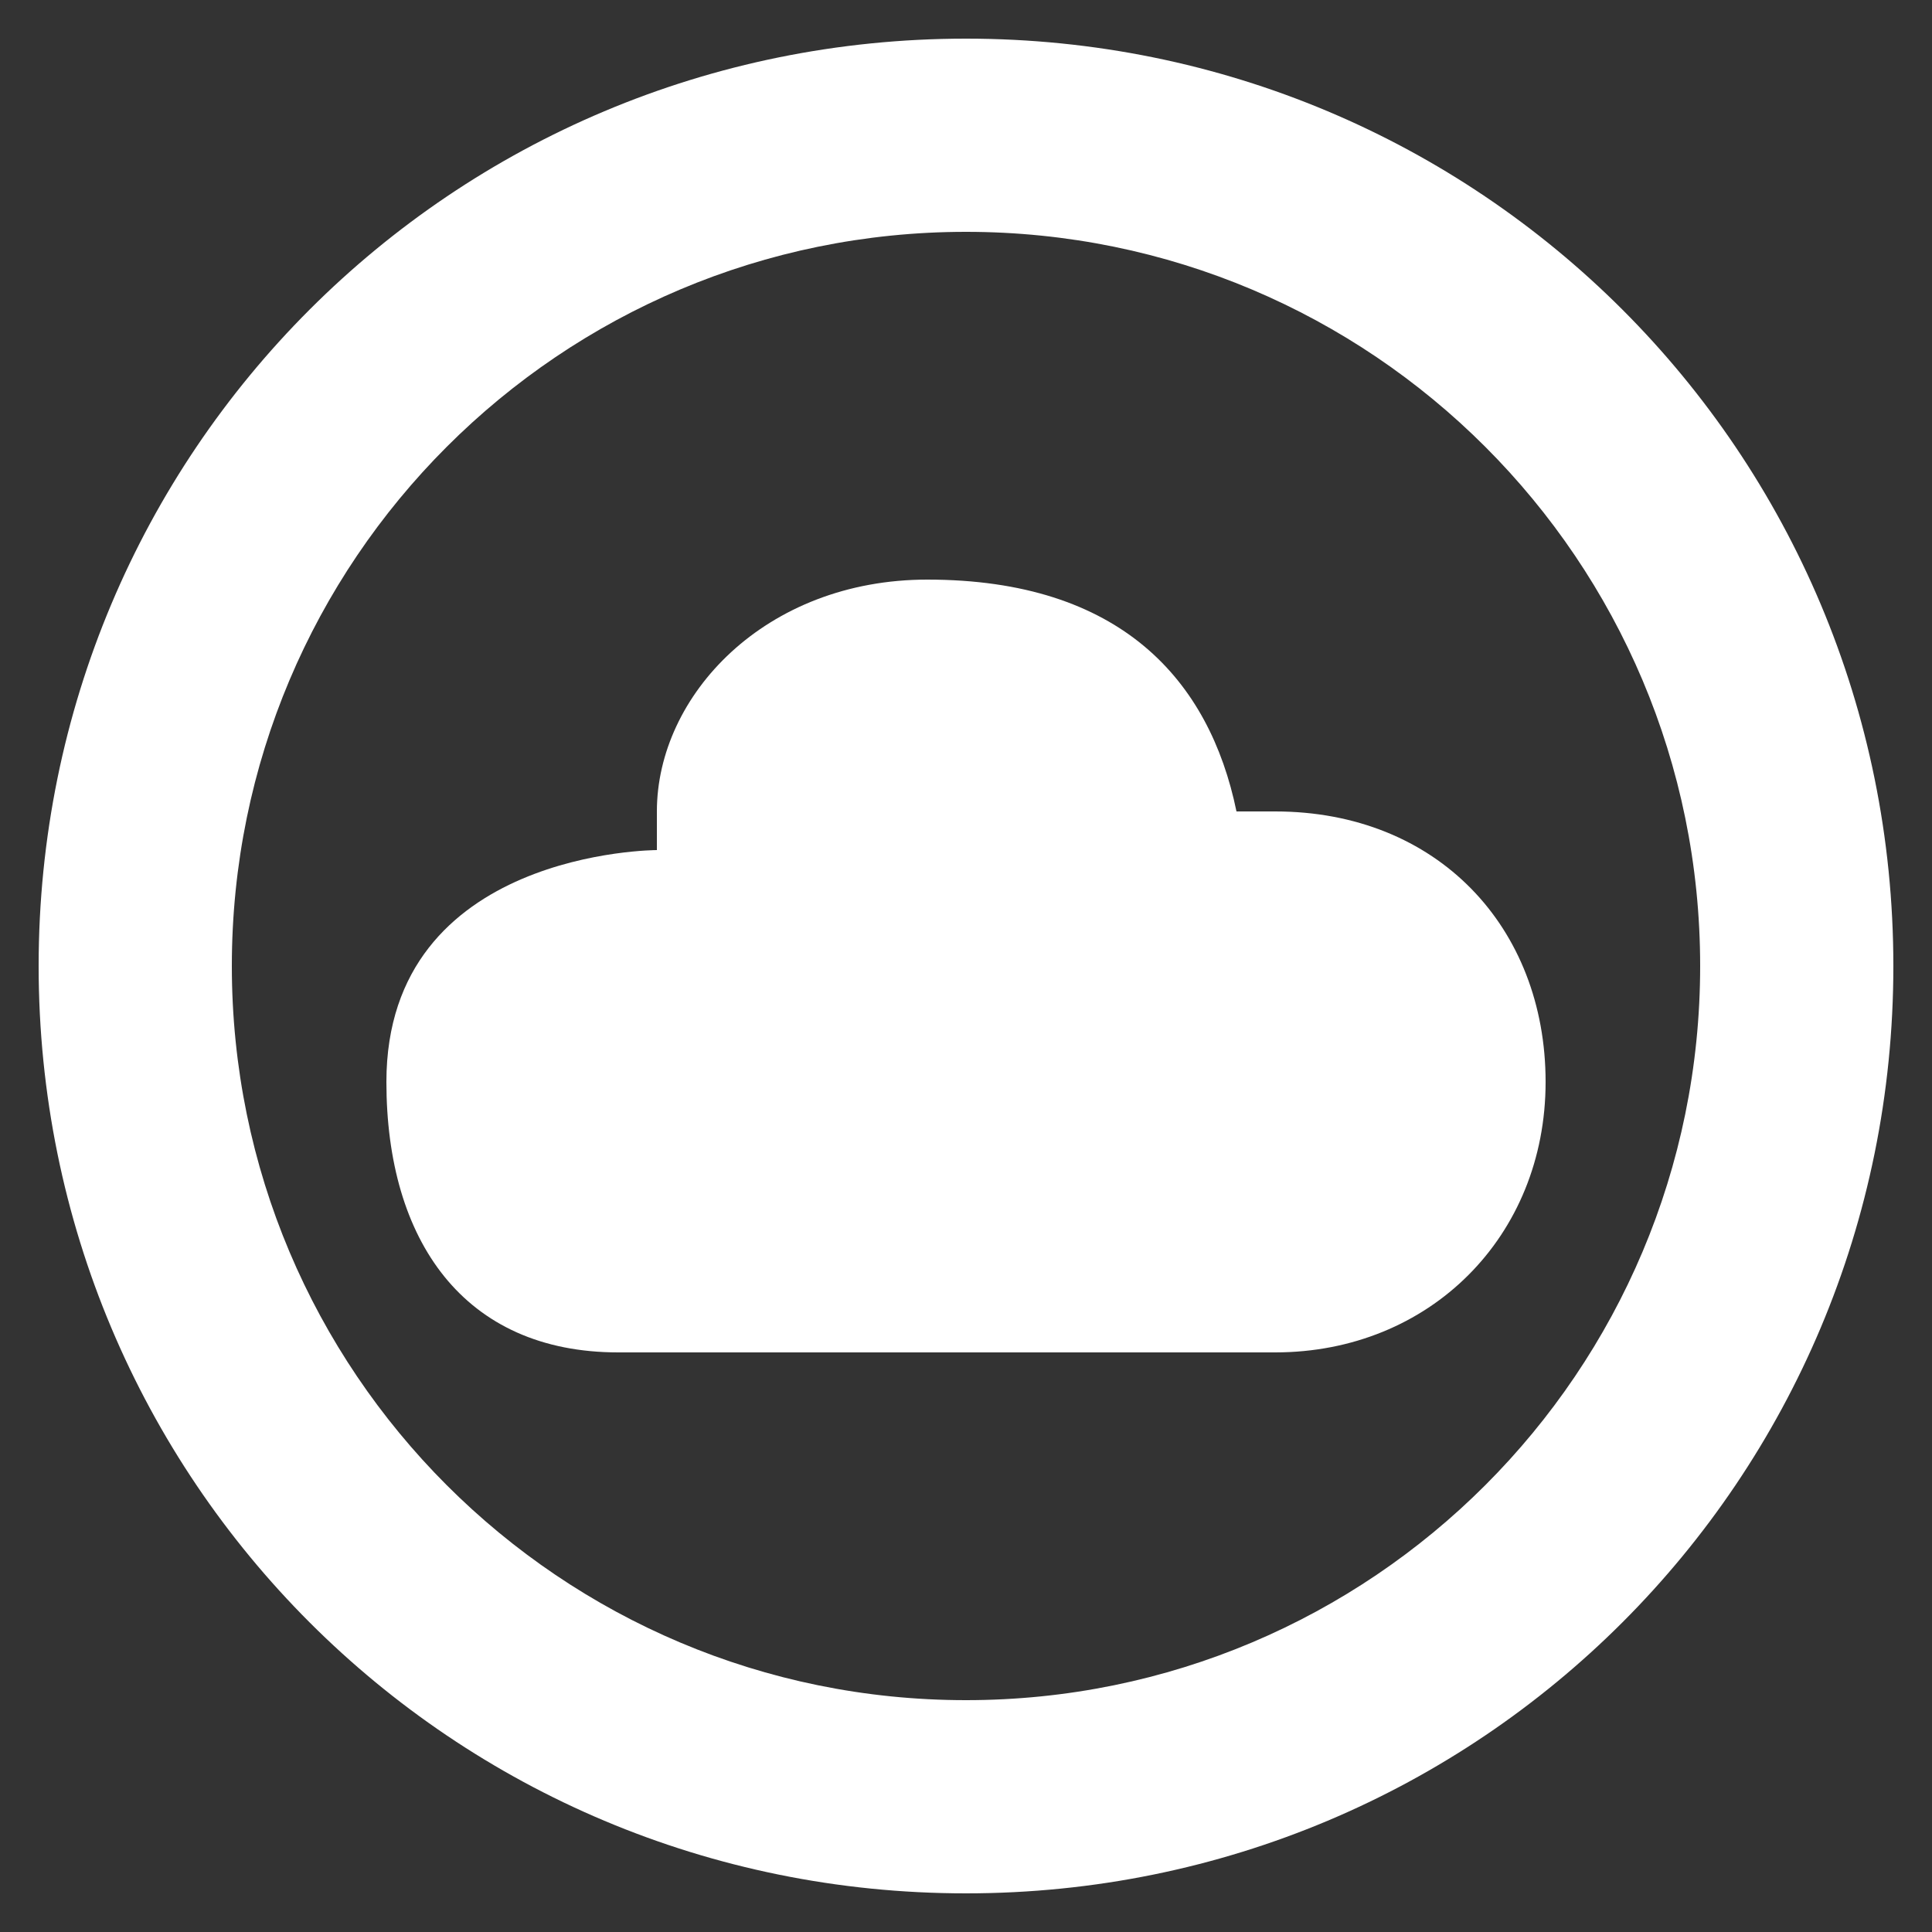 <svg enable-background="new 0 0 50 50" id="Layer_1" version="1.1" viewBox="0 0 50 50" xml:space="preserve" xmlns="http://www.w3.org/2000/svg" xmlns:xlink="http://www.w3.org/1999/xlink"><rect x="0" y="0" width="50" height="50" fill="#333333" stroke="none"/><path d="M33,35c4,0,7-3,7-7s-2.8-7-7-7c-0.2,0,0,0-1,0c-0.7-3.4-3-6-8-6c-4.2,0-7,3-7,6v1  c0,0-7,0-7,6c0,4.1,2,7,6,7C16,35,32.9,35,33,35z" fill="#ffffff" id="Cloud__x2601_" opacity="1" original-fill="#1f86cc"></path><path d="M25,1C11.7,1,1,11.7,1,25s10.7,24,24,24s24-10.7,24-24S38.3,1,25,1z M25,44C14.5,44,6,35.5,6,25S14.5,6,25,6  s19,8.5,19,19S35.5,44,25,44z" fill="#ffffff" opacity="1" original-fill="#1f86cc"></path></svg>